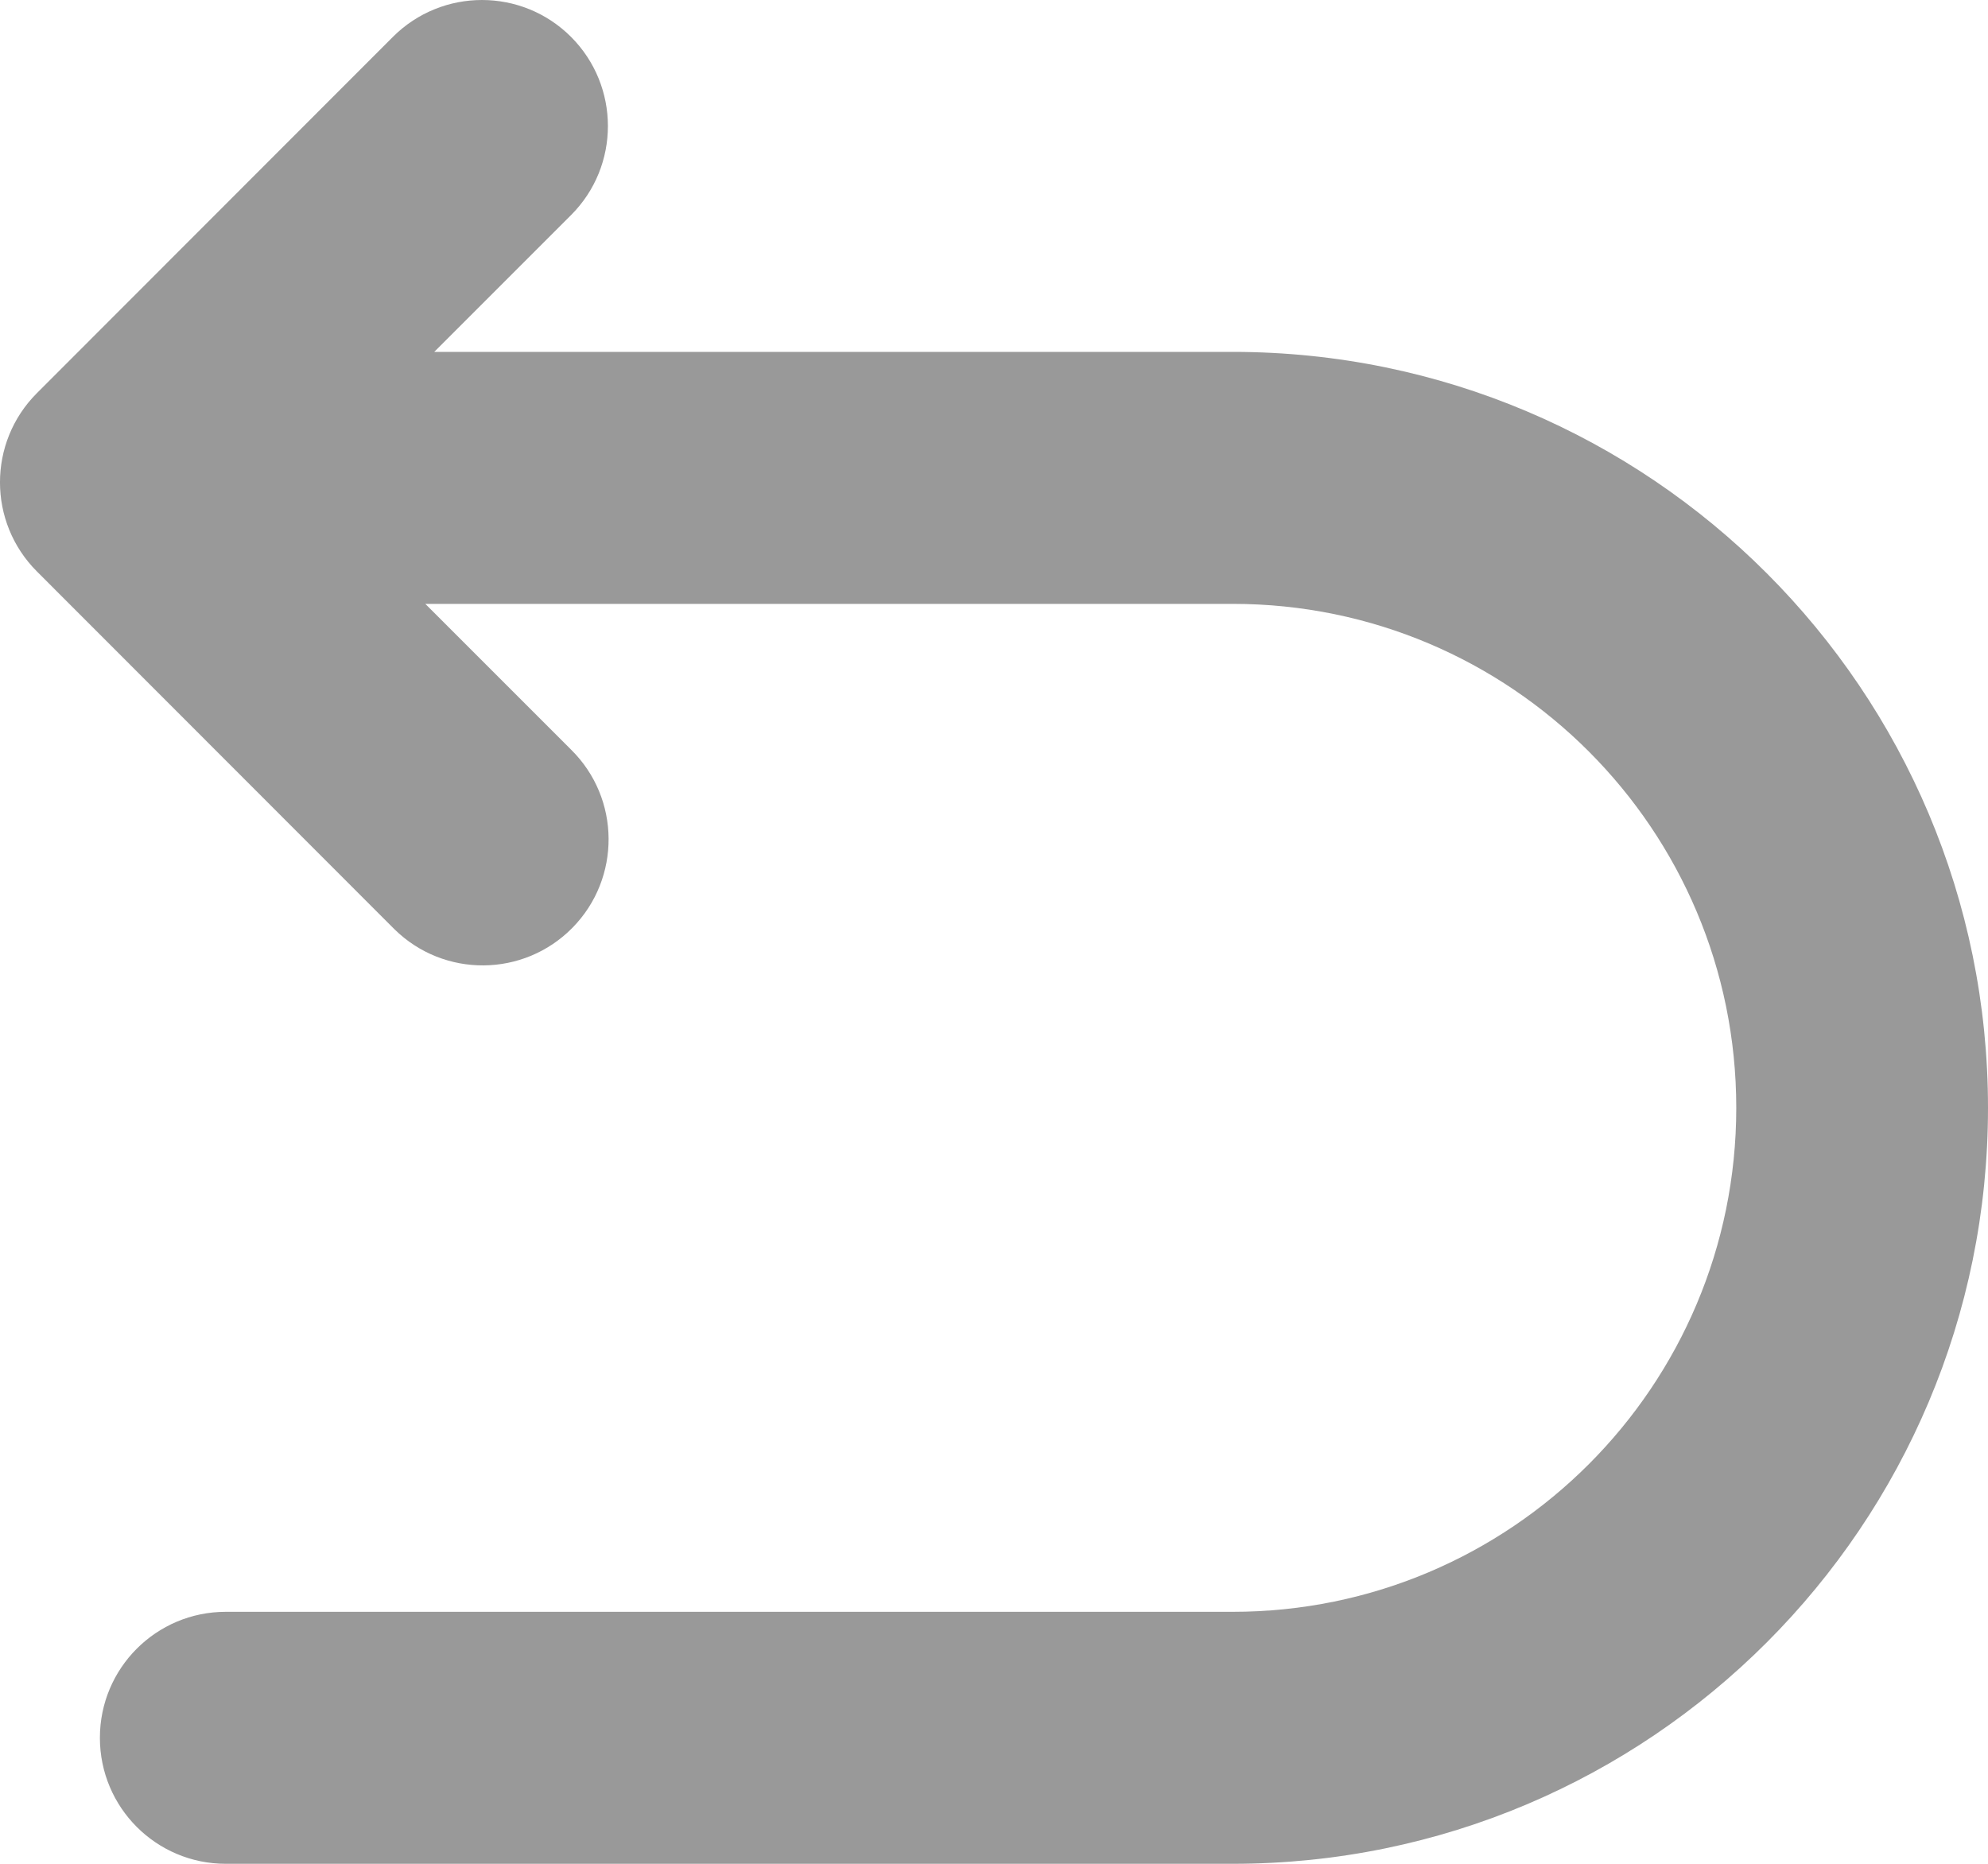 <?xml version="1.0" encoding="UTF-8"?>
<svg width="16px" height="15px" viewBox="0 0 16 15" version="1.1" xmlns="http://www.w3.org/2000/svg" xmlns:xlink="http://www.w3.org/1999/xlink">
    <title>撤销_normal备份</title>
    <g id="登录/账号设置" stroke="none" stroke-width="1" fill="none" fill-rule="evenodd">
        <g id="切图" transform="translate(-276, -567)" fill="#999999" fill-rule="nonzero">
            <g id="撤销" transform="translate(276, 567)">
                <path d="M9.921,2.832 C13.279,2.832 16,5.556 16,8.916 C16,12.276 13.279,15 9.921,15 L1.817,15 C1.257,15 0.804,14.546 0.804,13.986 C0.804,13.426 1.257,12.972 1.817,12.972 L9.921,12.972 C12.16,12.972 13.974,11.156 13.974,8.916 C13.974,6.676 12.16,4.86 9.922,4.86 L3.423,4.86 L4.596,6.033 C4.995,6.426 4.999,7.068 4.607,7.467 C4.214,7.866 3.573,7.871 3.174,7.478 C3.17,7.474 3.166,7.47 3.162,7.466 L0.297,4.599 C-0.099,4.203 -0.099,3.561 0.296,3.165 L3.162,0.297 C3.558,-0.099 4.2,-0.099 4.596,0.297 C4.991,0.693 4.992,1.335 4.596,1.731 L3.495,2.832 L9.921,2.832 Z" id="路径"></path>
            </g>
        </g>
    </g>
</svg>